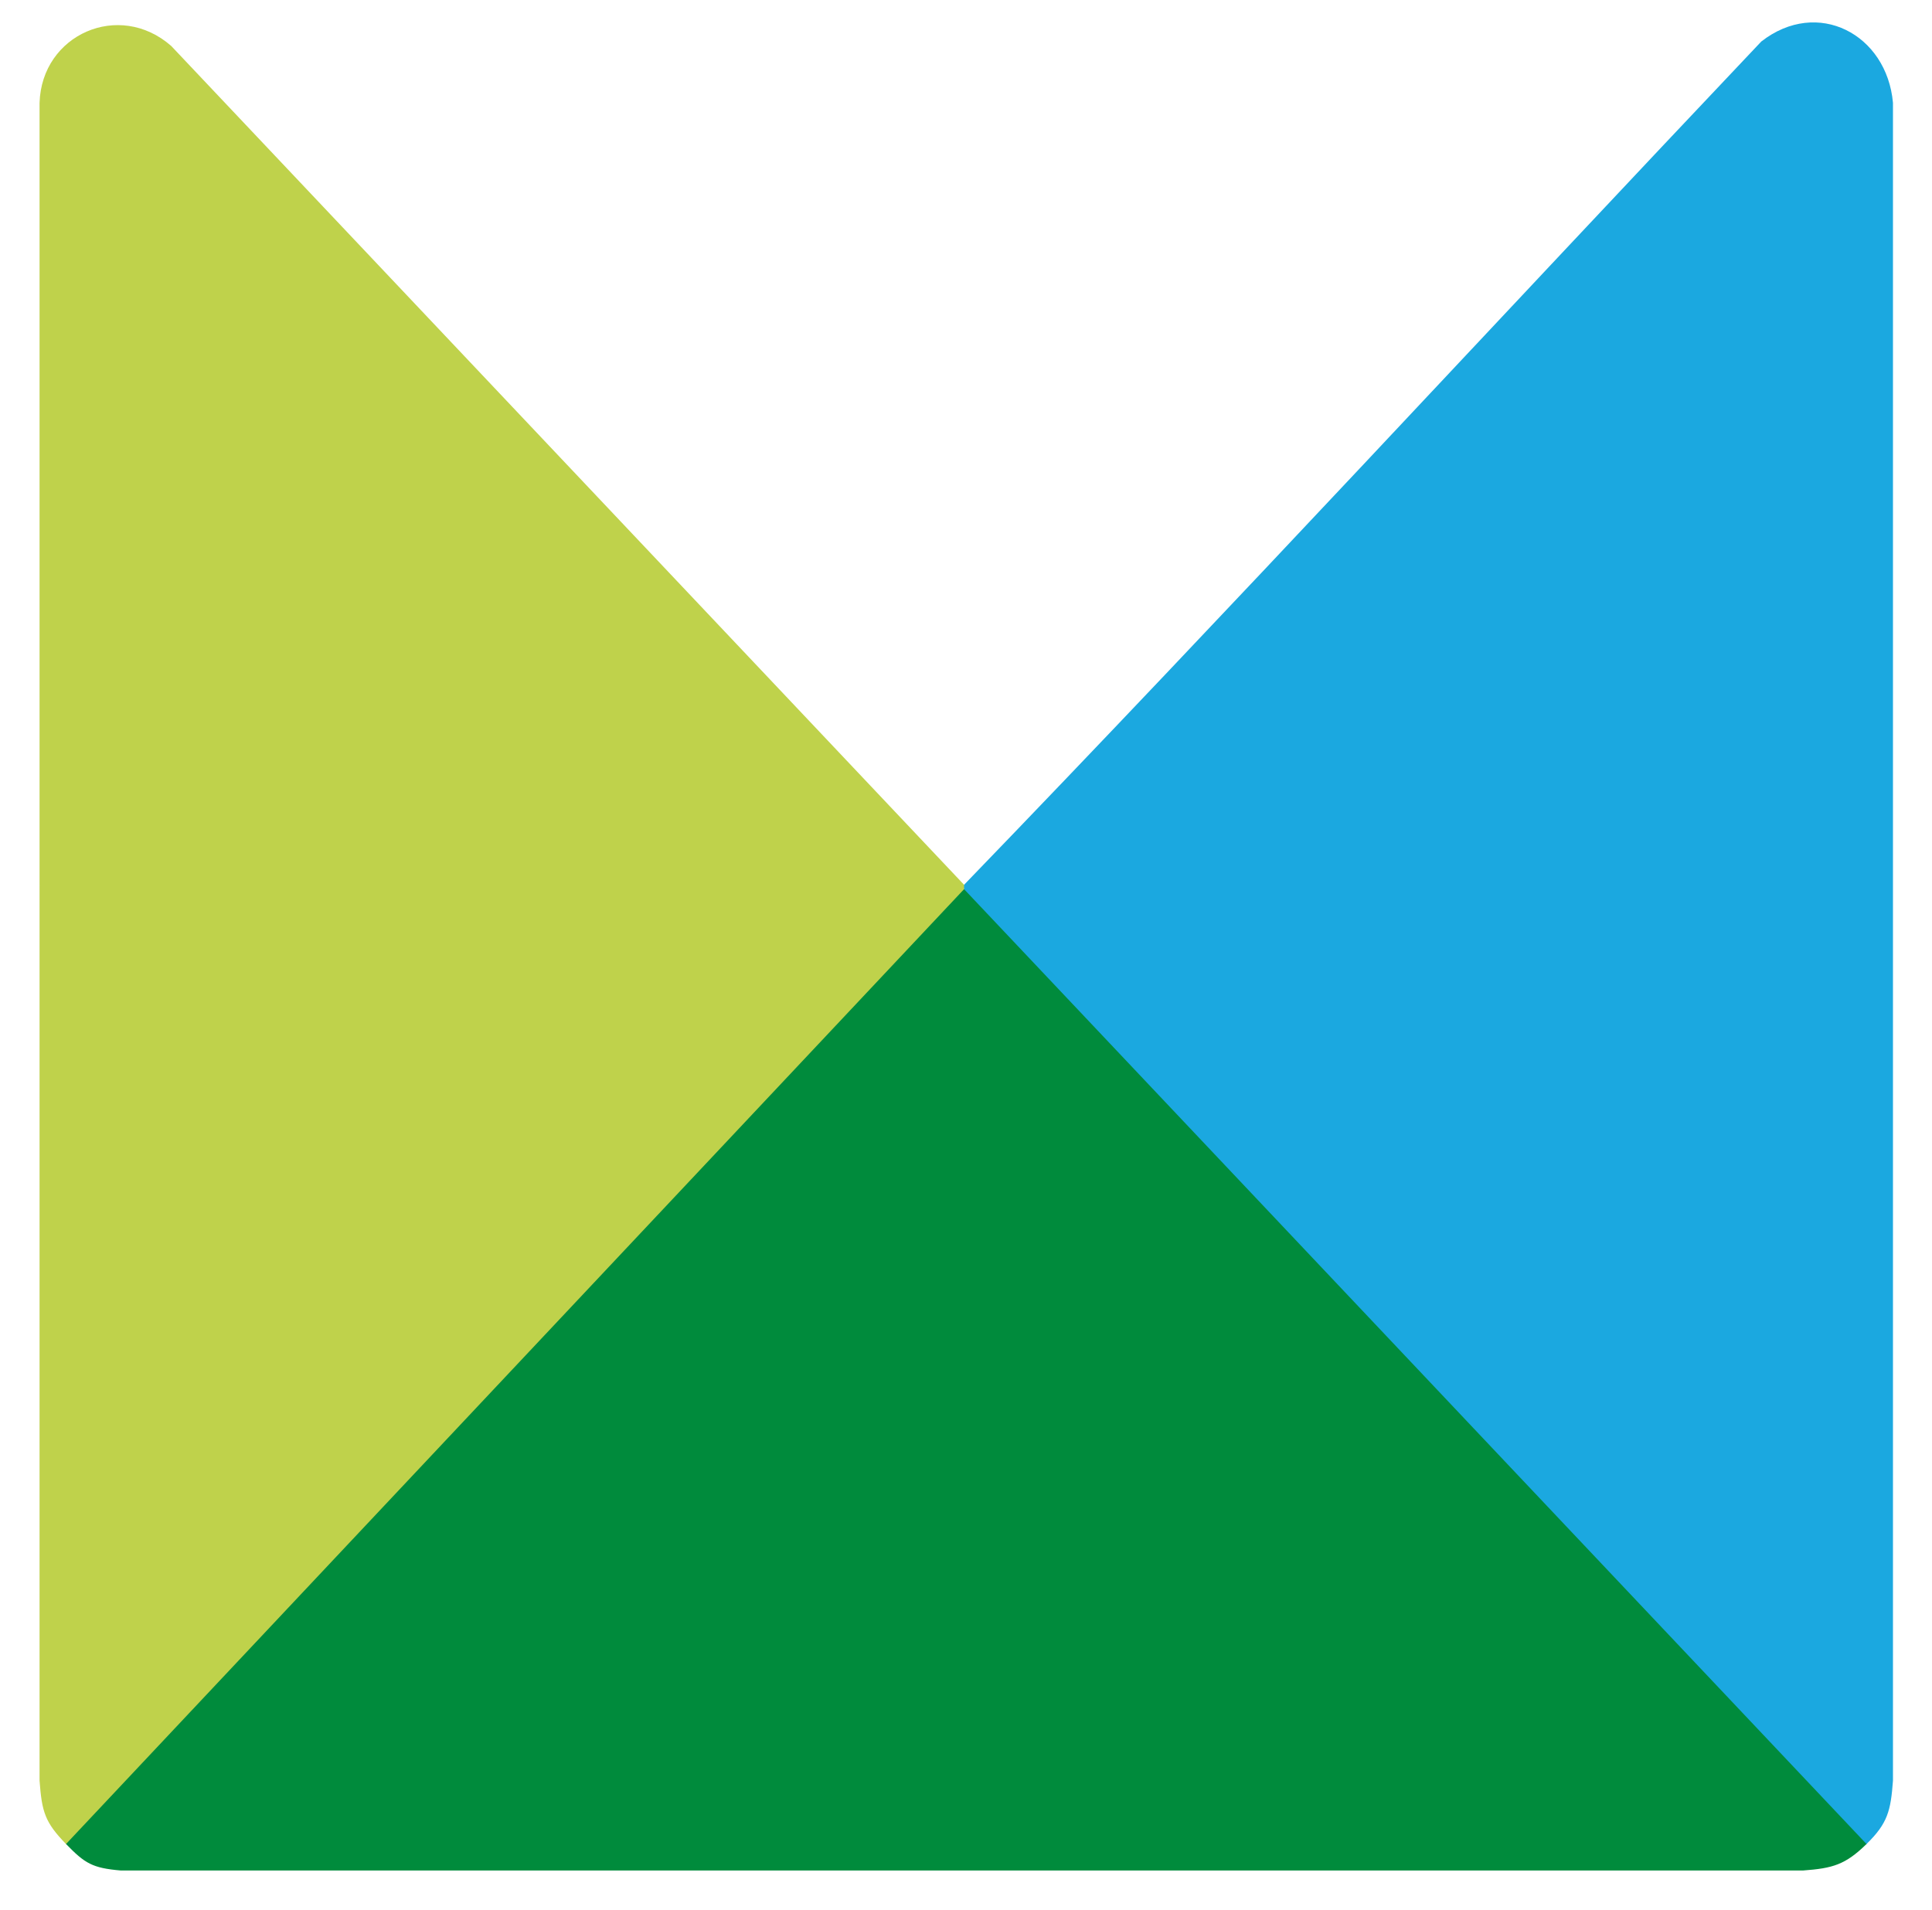 <svg xmlns="http://www.w3.org/2000/svg" id="Calque_1" viewBox="0 0 441 436"><defs><style>.cls-1{fill:#bfd24b;}.cls-2{fill:#008b3c;}.cls-3{fill:#1ba8e0;}</style></defs><path class="cls-2" d="M426.05,421c-4.83,4.73-7.71,5.54-14.46,6.04H27.54c-6.45-.56-8.16-1.6-12.46-6.04l-.8-2.07c135.65-144.26,203.48-216.39,203.48-216.39l2.31.46,2.11-.68c68.15,72.12,136.31,144.26,204.49,216.41l-.6,2.27Z"></path><path class="cls-3" d="M426.05,421l-205.99-218c-.87-.28-.86-.62,0-1,61.32-63.47,121.26-128.41,181.97-192.52,12.86-10.04,28.66-1.66,30.06,13.98v383.08c-.51,6.9-1.21,9.73-6.04,14.46Z"></path><path class="cls-1" d="M220.06,202v1L15.07,421c-4.81-4.96-5.51-7.3-6.04-14.46V23.46C9.52,7.86,27.19.06,39.08,10.49l180.98,191.51Z"></path></svg>